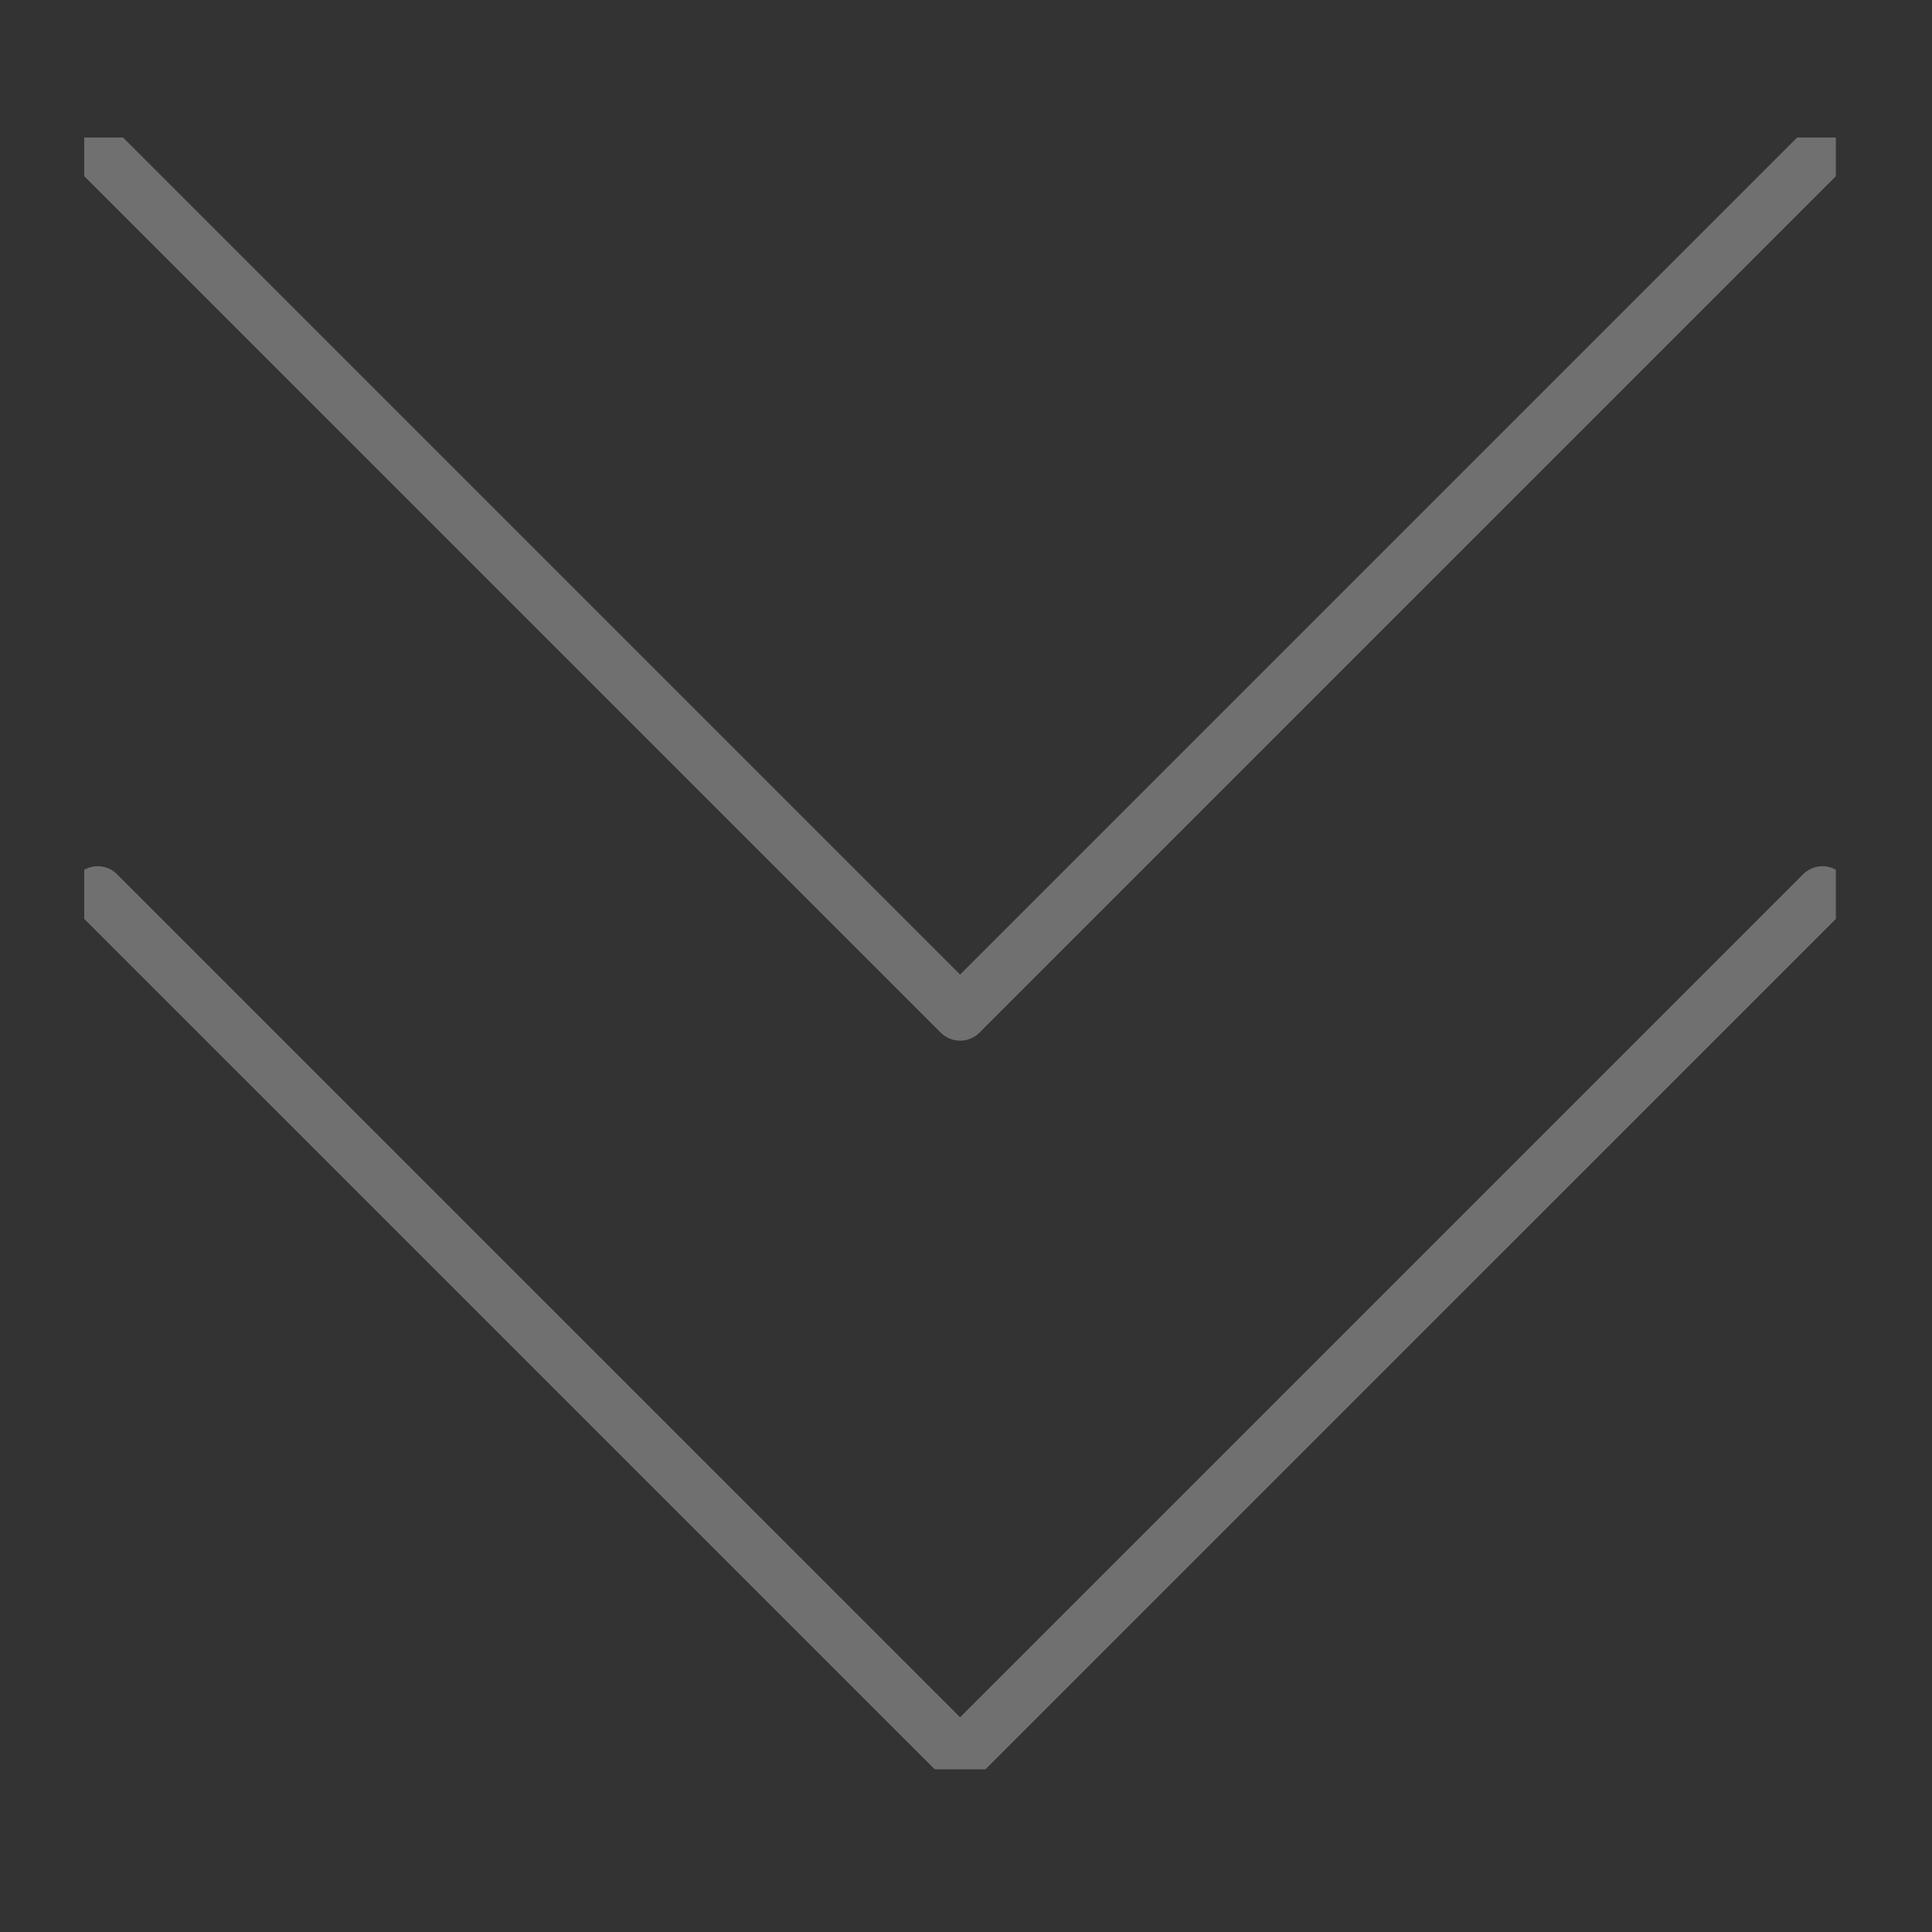 <?xml version="1.0" encoding="UTF-8" standalone="no"?>
<!DOCTYPE svg PUBLIC "-//W3C//DTD SVG 1.1//EN" "http://www.w3.org/Graphics/SVG/1.1/DTD/svg11.dtd">
<svg width="100%" height="100%" viewBox="0 0 50 50" version="1.1" xmlns="http://www.w3.org/2000/svg" xmlns:xlink="http://www.w3.org/1999/xlink" xml:space="preserve" style="fill-rule:evenodd;clip-rule:evenodd;stroke-linecap:round;stroke-linejoin:round;stroke-miterlimit:10;">
    <rect x="0" y="0" width="50" height="50" fill="#333333" stroke="none"/>
    <g transform="matrix(0.494,0,0,0.494,2.178,3.555)">
        <g id="_--">
            <g>
                <clipPath id="_clip1">
                    <rect x="0" y="0" width="91.776" height="85.505"/>
                </clipPath>
                <g clip-path="url(#_clip1)">
                    <clipPath id="_clip2">
                        <rect x="0" y="0" width="91.776" height="85.505"/>
                    </clipPath>
                    <g clip-path="url(#_clip2)">
                        <g opacity="0.3">
                            <path d="M91.068,0.709L45.889,45.888L0.709,0.709" style="fill:none;stroke-width:2.87px;stroke:white;"/>
                            <path d="M91.068,39.619L45.889,84.797L0.709,39.619" style="fill:none;stroke-width:2.87px;stroke:white;"/>
                        </g>
                    </g>
                </g>
            </g>
        </g>
    </g>
</svg>
